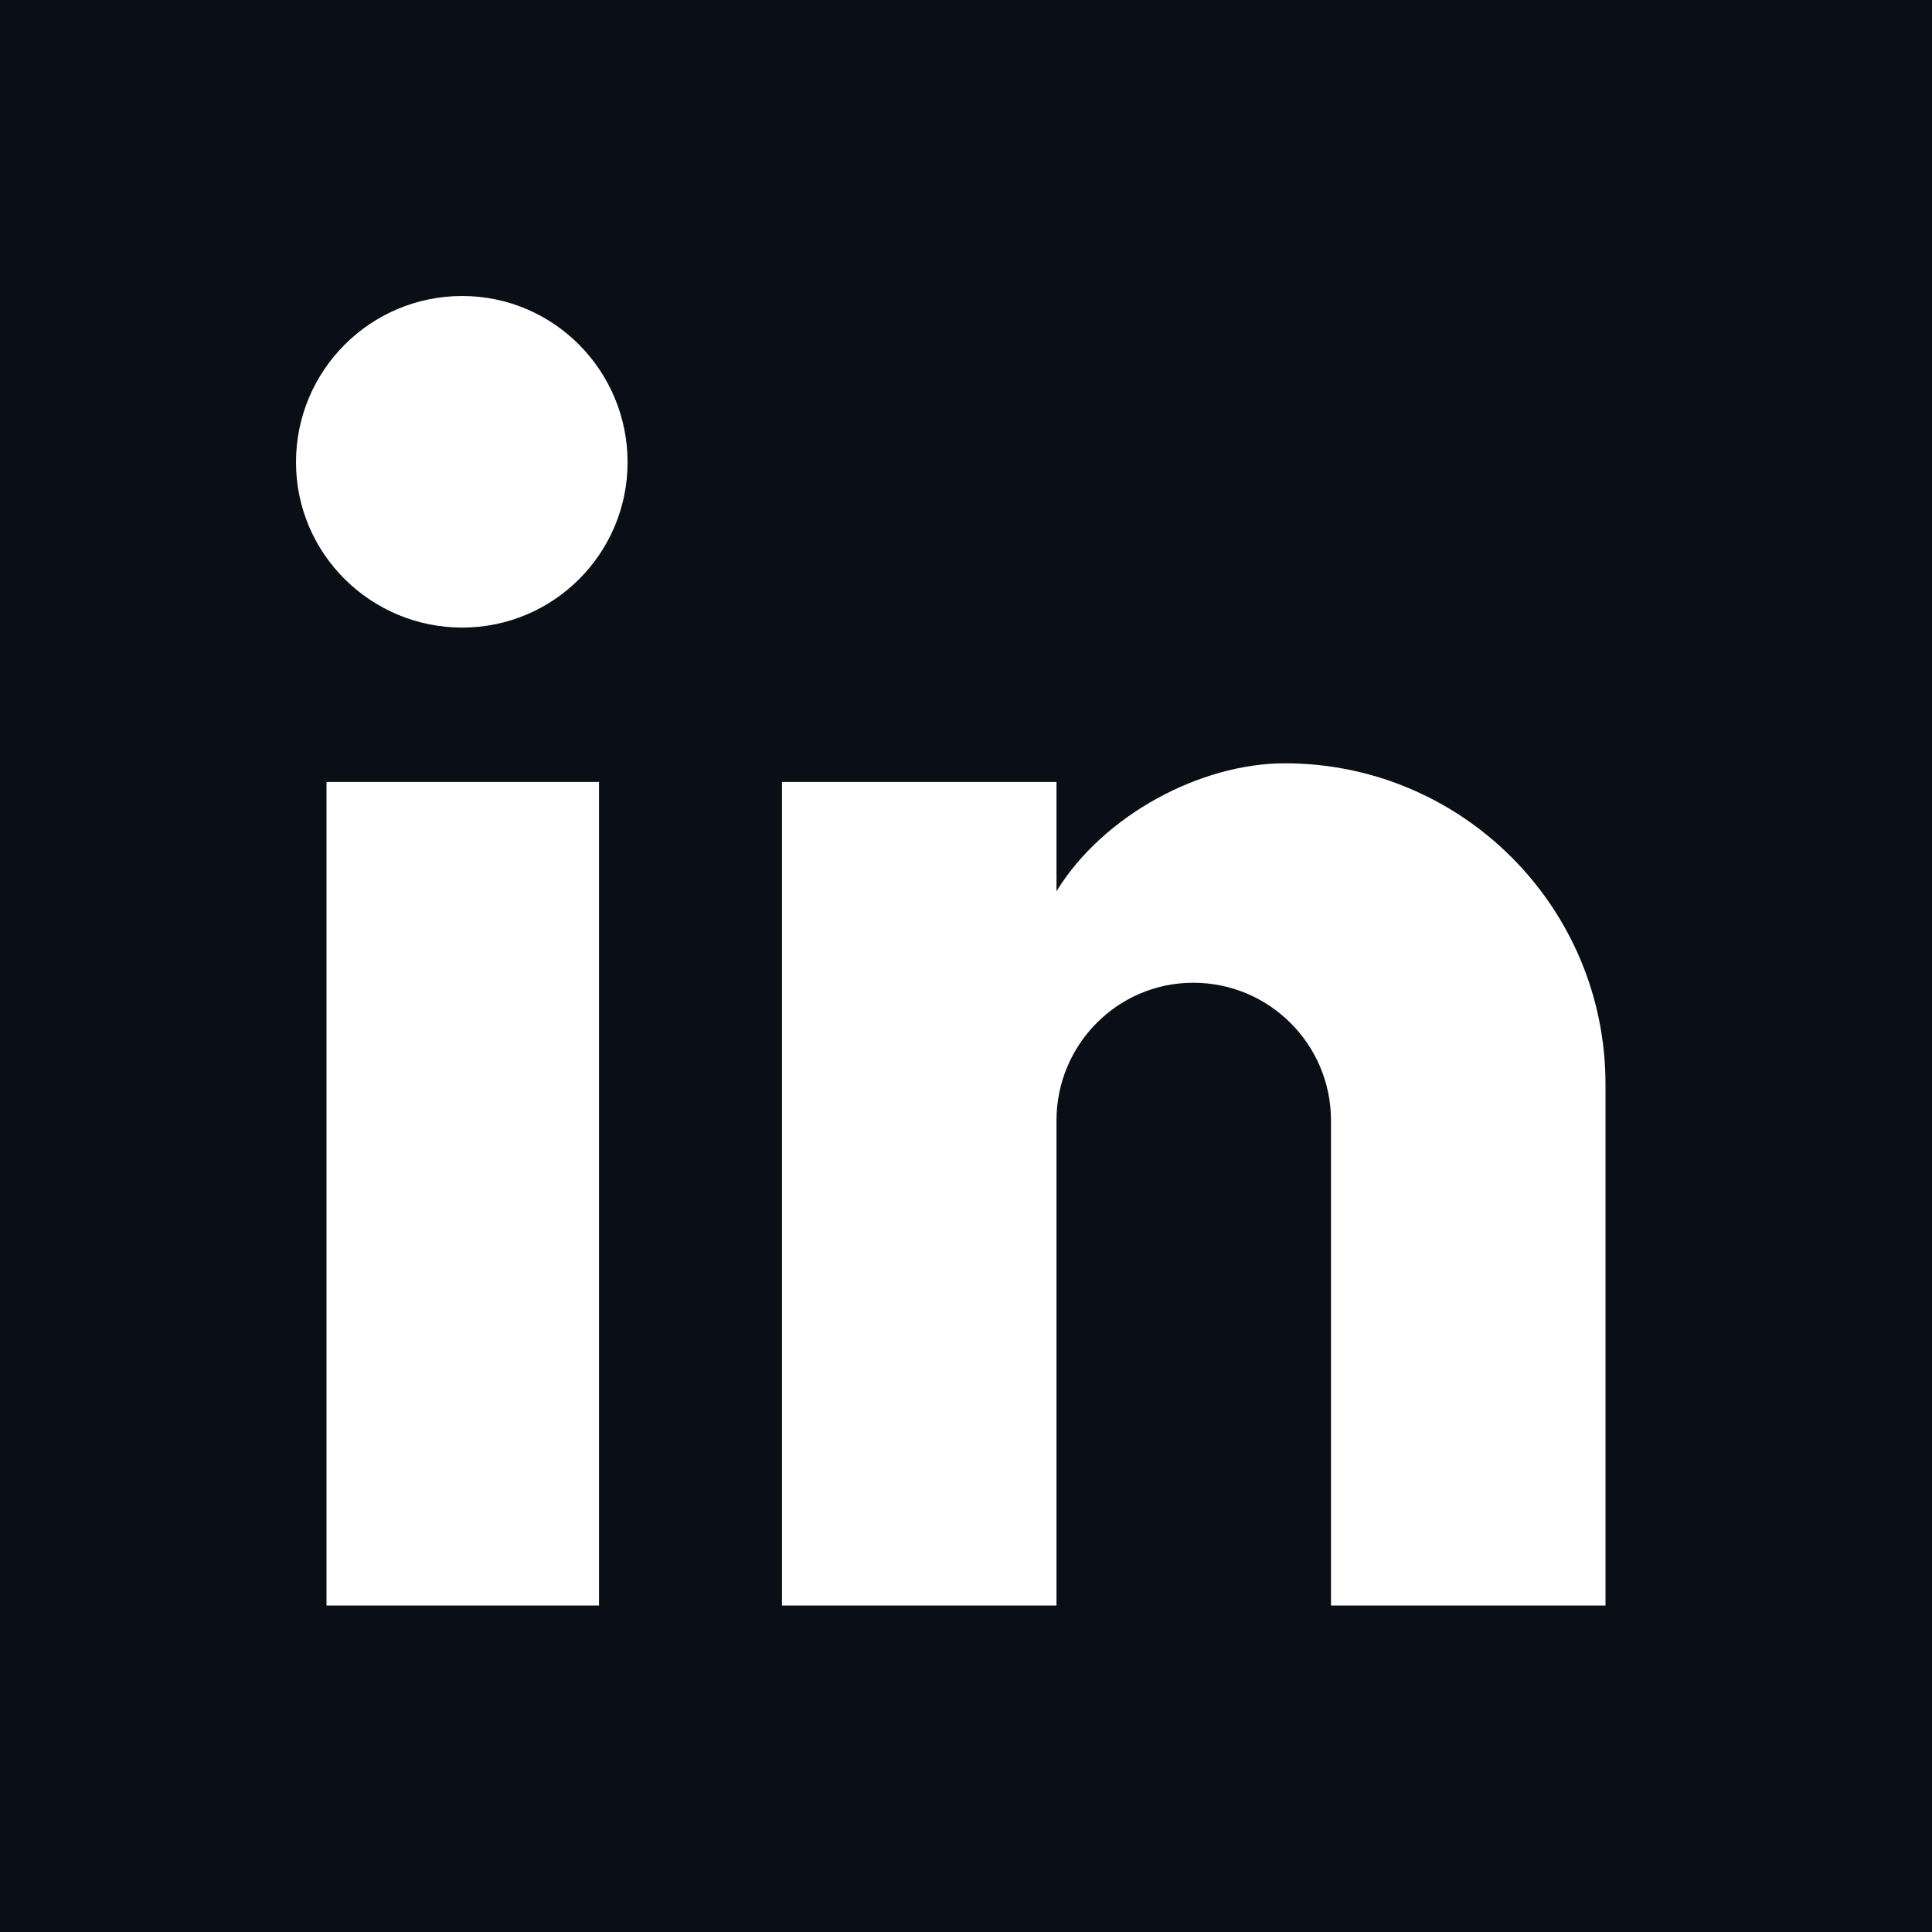 <?xml version="1.0" encoding="UTF-8"?>
<svg width="24px" height="24px" viewBox="0 0 24 24" version="1.1" xmlns="http://www.w3.org/2000/svg" xmlns:xlink="http://www.w3.org/1999/xlink">
    <title>LinkedIn</title>
    <g id="Proyectos---Revisado" stroke="none" stroke-width="1" fill="none" fill-rule="evenodd">
        <g id="RRSS---footer" transform="translate(-1082, -2628)" fill="#090E17" fill-rule="nonzero">
            <path d="M1082,2628 L1106,2628 L1106,2652 L1082,2652 L1082,2628 Z M1101.944,2641.467 C1101.944,2639.266 1100.161,2637.482 1097.96,2637.482 C1096.921,2637.482 1095.711,2638.118 1095.124,2639.071 L1095.124,2637.714 L1091.714,2637.714 L1091.714,2647.944 L1095.124,2647.944 L1095.124,2641.919 C1095.124,2640.978 1095.882,2640.208 1096.823,2640.208 C1097.768,2640.208 1098.534,2640.974 1098.534,2641.919 L1098.534,2647.944 L1101.944,2647.944 L1101.944,2641.467 Z M1089.796,2633.742 C1089.796,2632.606 1088.879,2631.677 1087.742,2631.677 C1086.601,2631.677 1085.677,2632.601 1085.677,2633.742 C1085.677,2634.879 1086.606,2635.796 1087.742,2635.796 C1088.876,2635.796 1089.796,2634.876 1089.796,2633.742 Z M1089.441,2647.944 L1089.441,2637.714 L1086.056,2637.714 L1086.056,2647.944 L1089.441,2647.944 Z" id="LinkedIn"></path>
        </g>
    </g>
</svg>